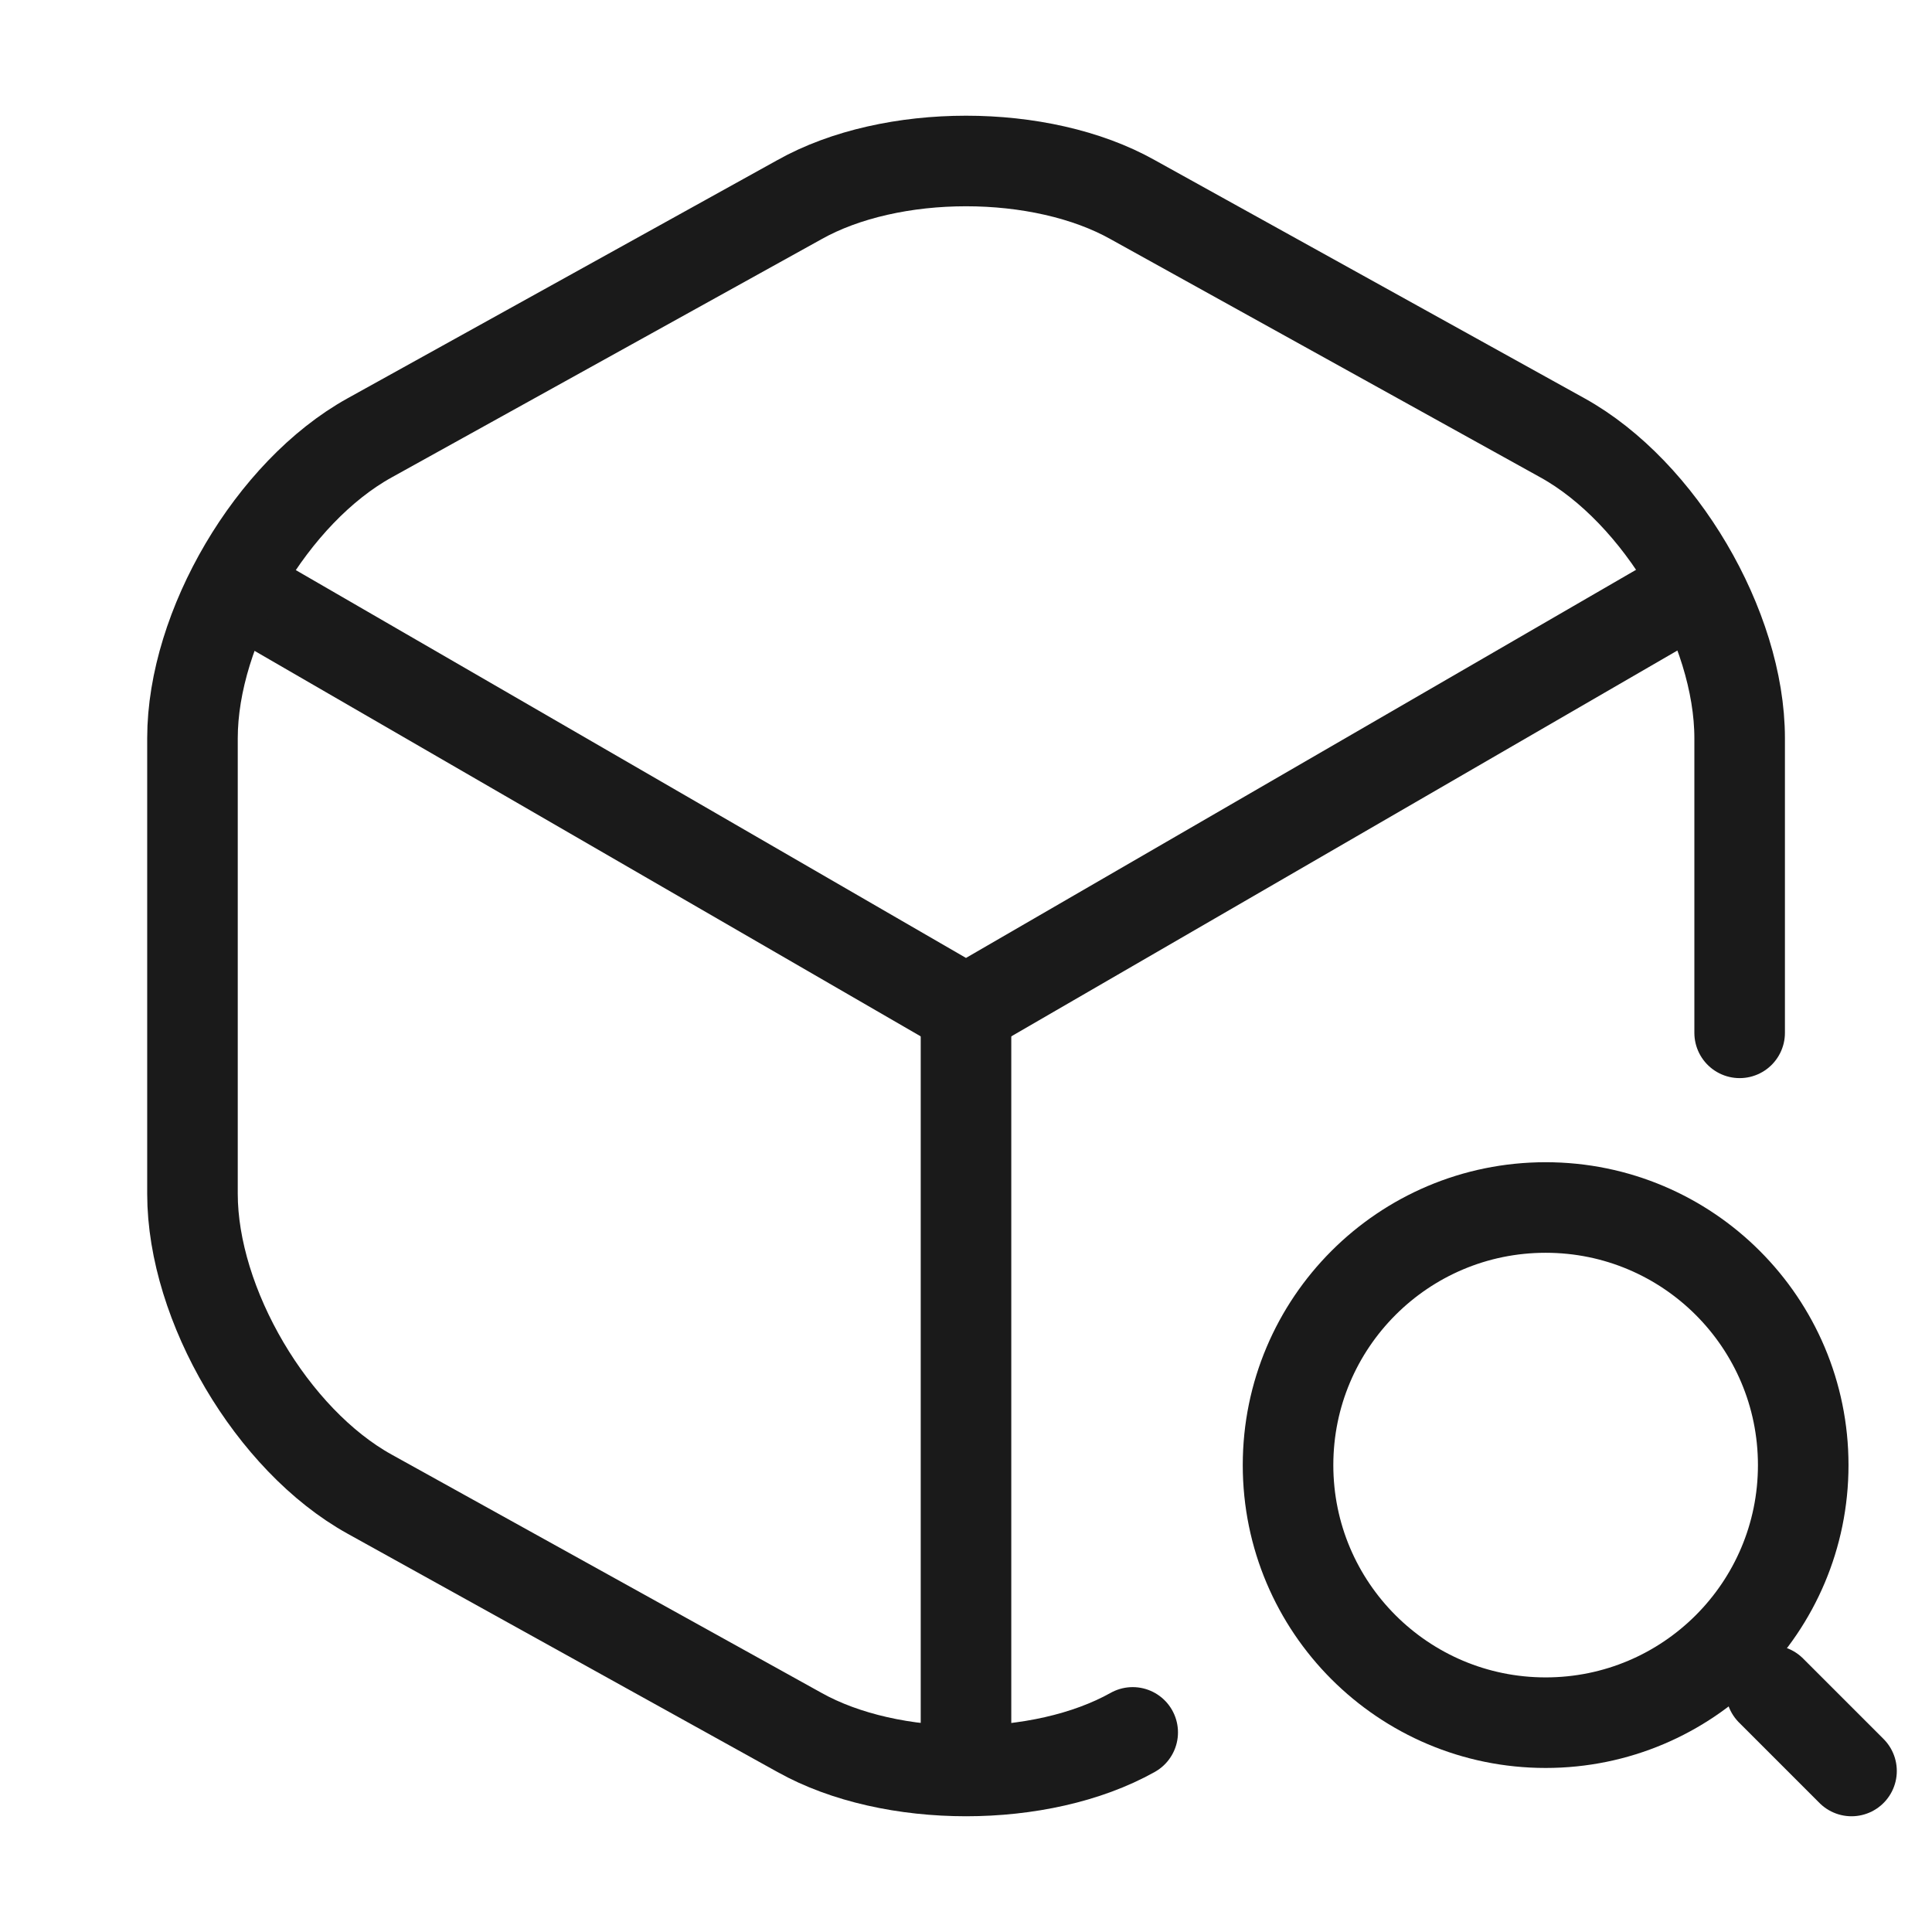 <svg width="32" height="32" viewBox="0 0 32 32" fill="none" xmlns="http://www.w3.org/2000/svg">
<path d="M4.227 9.92L16 16.733L27.693 9.96" stroke="#1A1A1A" stroke-width="1.5" stroke-linecap="round" stroke-linejoin="round"/>
<path d="M16 28.814V16.72" stroke="#1A1A1A" stroke-width="1.5" stroke-linecap="round" stroke-linejoin="round"/>
<path d="M28.814 17.107V12.227C28.814 10.387 27.494 8.147 25.881 7.253L18.761 3.307C17.241 2.453 14.761 2.453 13.241 3.307L6.121 7.253C4.507 8.147 3.188 10.387 3.188 12.227V19.773C3.188 21.613 4.507 23.853 6.121 24.747L13.241 28.694C14.001 29.12 15.001 29.333 16.001 29.333C17.001 29.333 18.001 29.12 18.761 28.694" stroke="#1A1A1A" stroke-width="1.5" stroke-linecap="round" stroke-linejoin="round"/>
<path d="M25.601 28.533C27.957 28.533 29.867 26.623 29.867 24.267C29.867 21.91 27.957 20 25.601 20C23.244 20 21.334 21.91 21.334 24.267C21.334 26.623 23.244 28.533 25.601 28.533Z" stroke="#1A1A1A" stroke-width="1.5" stroke-linecap="round" stroke-linejoin="round"/>
<path d="M30.667 29.333L29.334 28" stroke="#1A1A1A" stroke-width="1.5" stroke-linecap="round" stroke-linejoin="round"/>
</svg>
